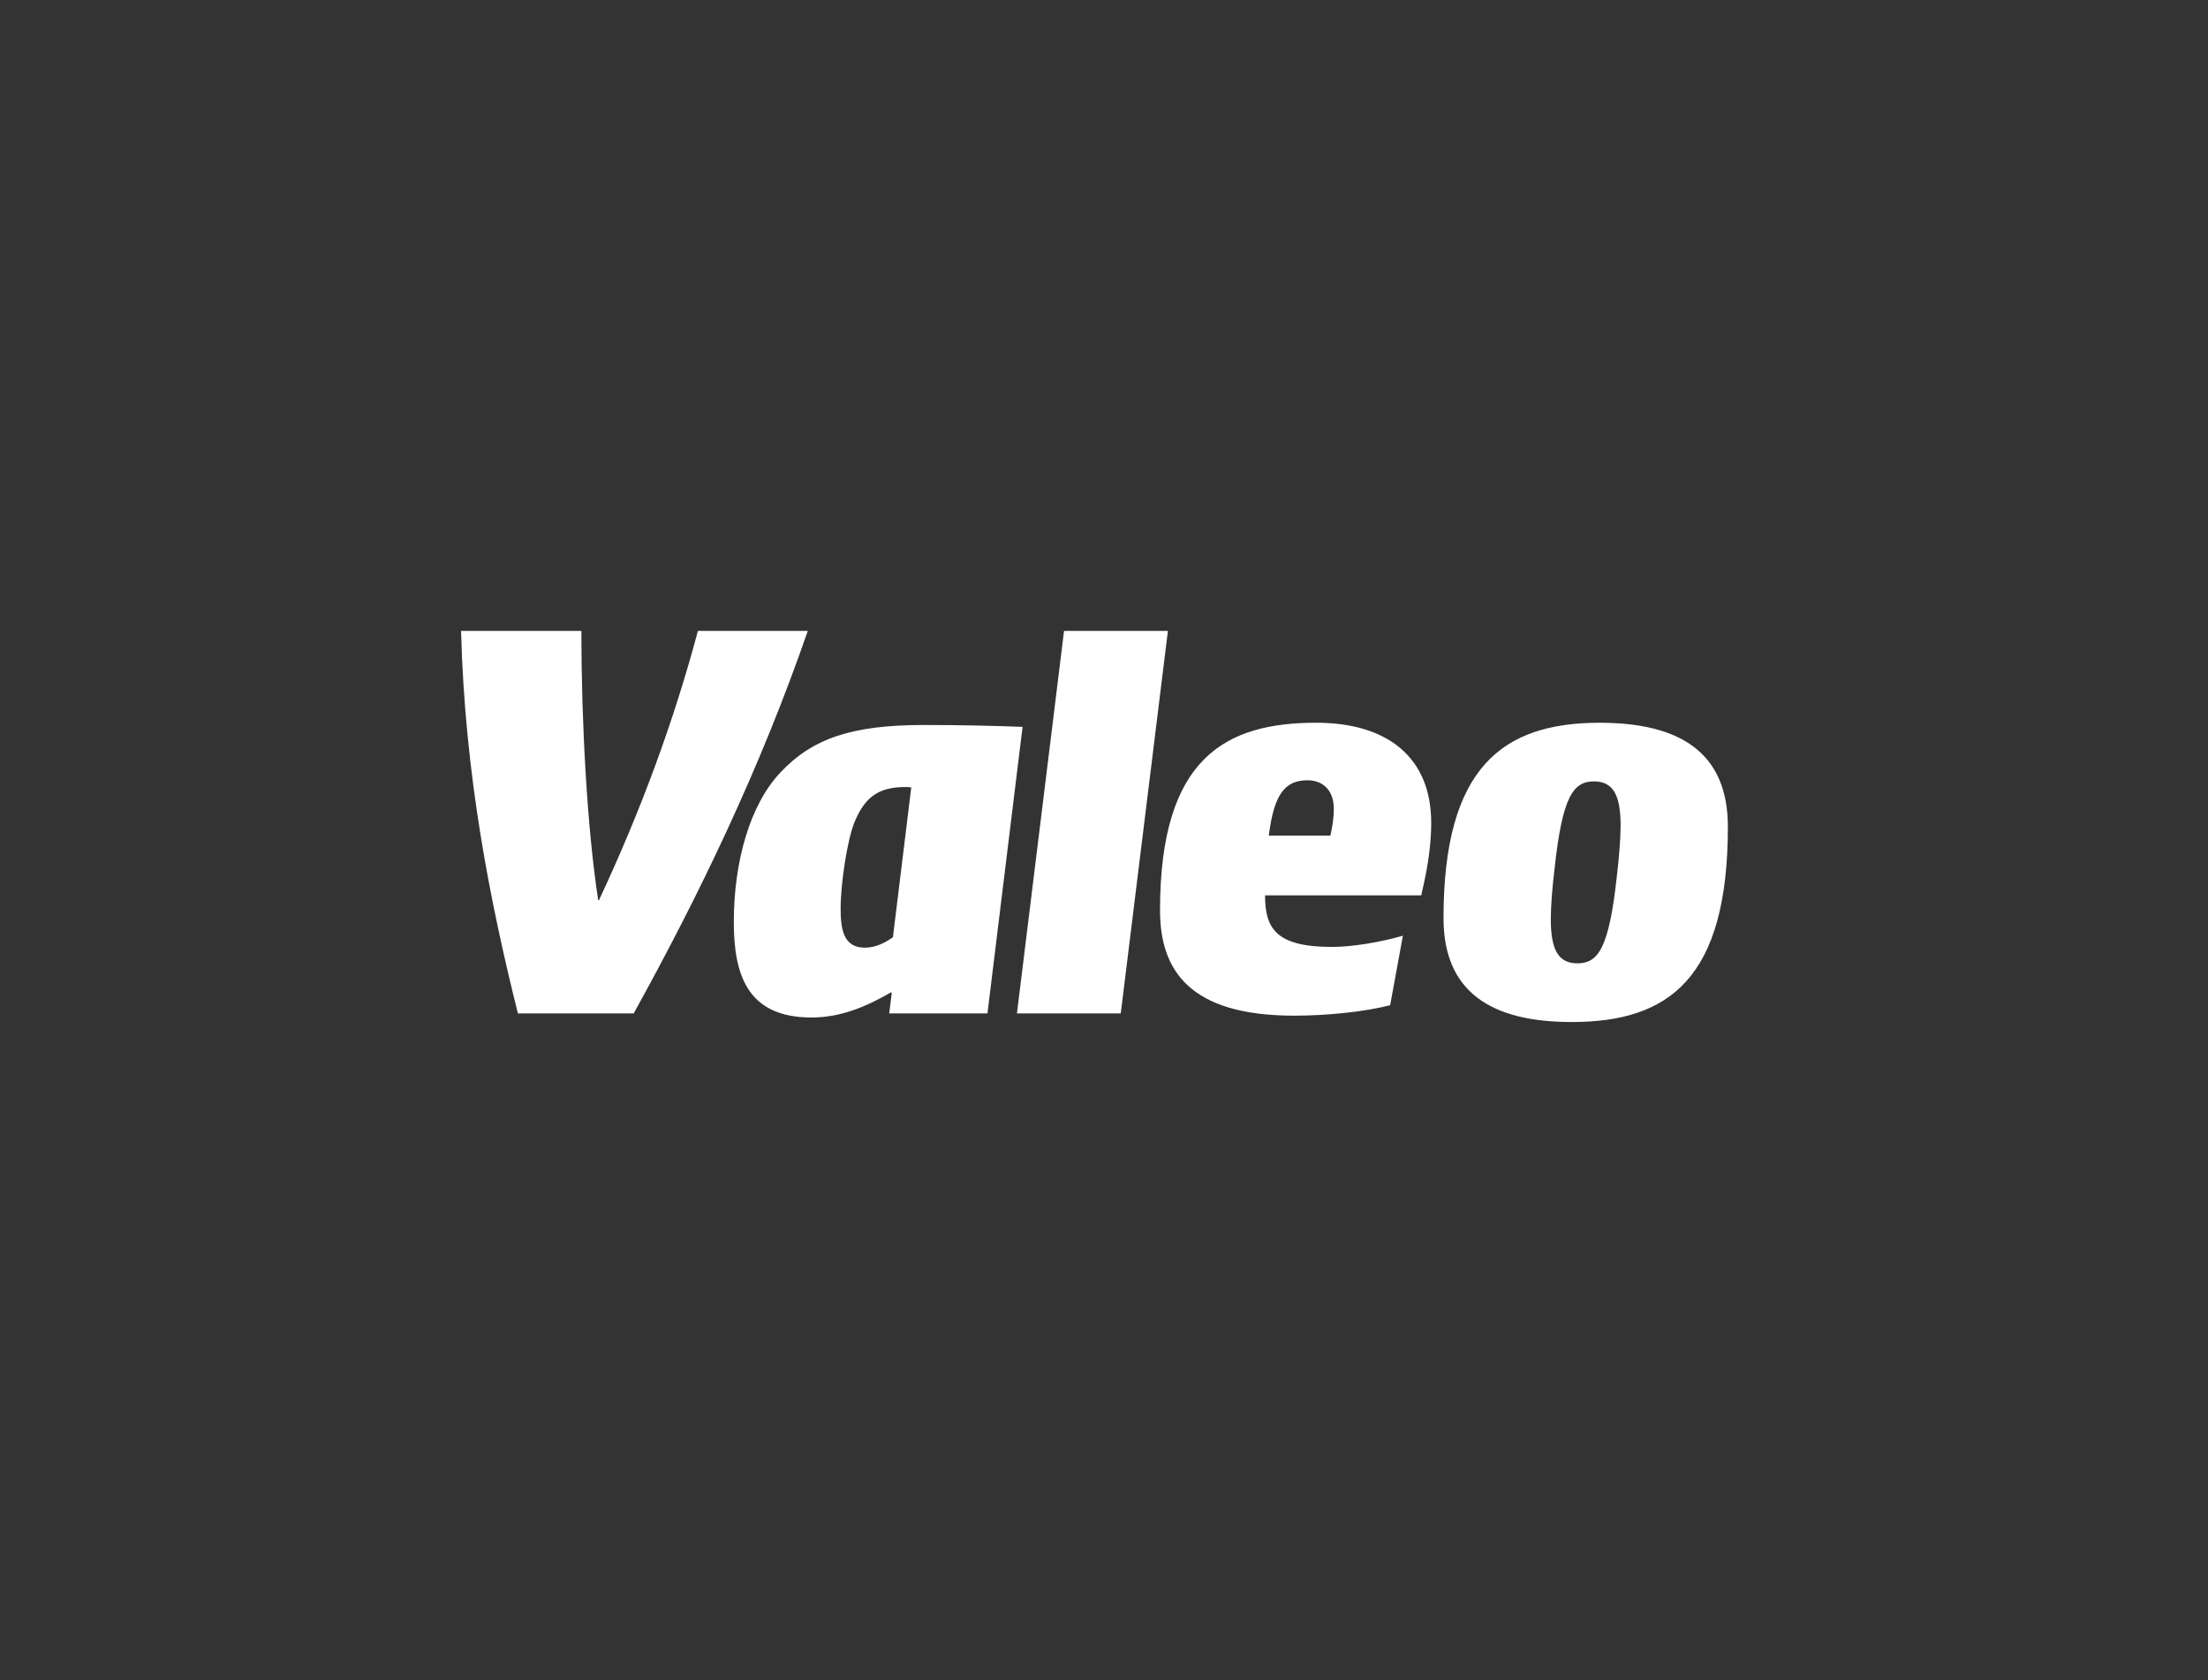 <?xml version="1.0" encoding="utf-8"?>
<!-- Generator: Adobe Illustrator 15.1.0, SVG Export Plug-In  -->
<!DOCTYPE svg PUBLIC "-//W3C//DTD SVG 1.1//EN" "http://www.w3.org/Graphics/SVG/1.1/DTD/svg11.dtd">
<svg version="1.1"
	 xmlns="http://www.w3.org/2000/svg" xmlns:xlink="http://www.w3.org/1999/xlink" xmlns:a="http://ns.adobe.com/AdobeSVGViewerExtensions/3.0/"
	 x="0px" y="0px" width="230px" height="175px" viewBox="-48.027 -65.711 230 175"
	 overflow="visible" enable-background="new -48.027 -65.711 230 175" xml:space="preserve">
<rect x="-48.027" y="-65.711" width="230" height="175" fill="#333333" stroke="none"/>
<defs>
</defs>
<path fill="#FFFFFF" d="M90.557,21.321c0.197-0.934,0.351-1.712,0.351-2.801c0-2.103-1.323-2.959-2.728-2.959
	c-2.3,0-3.494,1.359-4.039,5.76H90.557z M44.986,31.906c-0.697,0.508-1.751,1.09-2.917,1.09c-2.22,0-2.53-1.87-2.53-4.086
	c0-2.608,0.701-7.24,1.477-9.066c1.17-2.805,2.766-3.581,5.334-3.581c0.077,0,0.273,0,0.546,0.039L44.986,31.906z M120.398,25.521
	c-0.814,7.547-1.947,9.107-4.119,9.107c-1.988,0-2.764-1.44-2.764-4.592c0-1.361,0.152-3.267,0.389-5.25
	c0.817-7.554,1.947-9.109,4.117-9.109c1.99,0,2.765,1.439,2.765,4.592C120.786,21.631,120.631,23.536,120.398,25.521 M68.719,39.842
	H57.904L62.811,0h10.82L68.719,39.842z M90.713,32.917c2.17,0,5.092-0.503,7.394-1.166l-1.327,7.239
	c-2.729,0.697-6.573,1.088-10.003,1.088c-10.927,0-13.968-4.75-13.968-10.977c0-15.916,6.85-19.533,16.269-19.533
	c7.392,0,11.979,3.578,11.979,10.43c0,2.994-0.611,5.68-1.039,7.551L83.75,27.547C83.75,30.973,84.867,32.917,90.713,32.917
	 M48.178,9.803c-7.547,0-11.635,1.437-14.943,4.979c-3.151,3.349-4.822,9.265-4.822,15.529c0,5.445,1.36,9.958,8.094,9.958
	c3.071,0,5.76-1.162,8.25-2.604h0.113l-0.269,2.178h10.233L58.49,9.998C55.494,9.88,52.032,9.803,48.178,9.803 M131.96,20.388
	c0-7.708-4.988-10.819-13.354-10.819c-10.105,0-16.266,4.632-16.266,20.353c0,7.706,4.988,10.819,13.357,10.819
	C125.806,40.74,131.96,36.225,131.96,20.388 M24.672,0c-2.486,9.334-5.914,18.676-10.311,28.055h-0.078
	C13.118,20.428,12.533,9.452,12.533,0H0c0.391,14.937,2.998,28.13,5.92,39.842h12.062C24.789,27.547,31.172,14.318,36.117,0H24.672z
	"/>
</svg>
